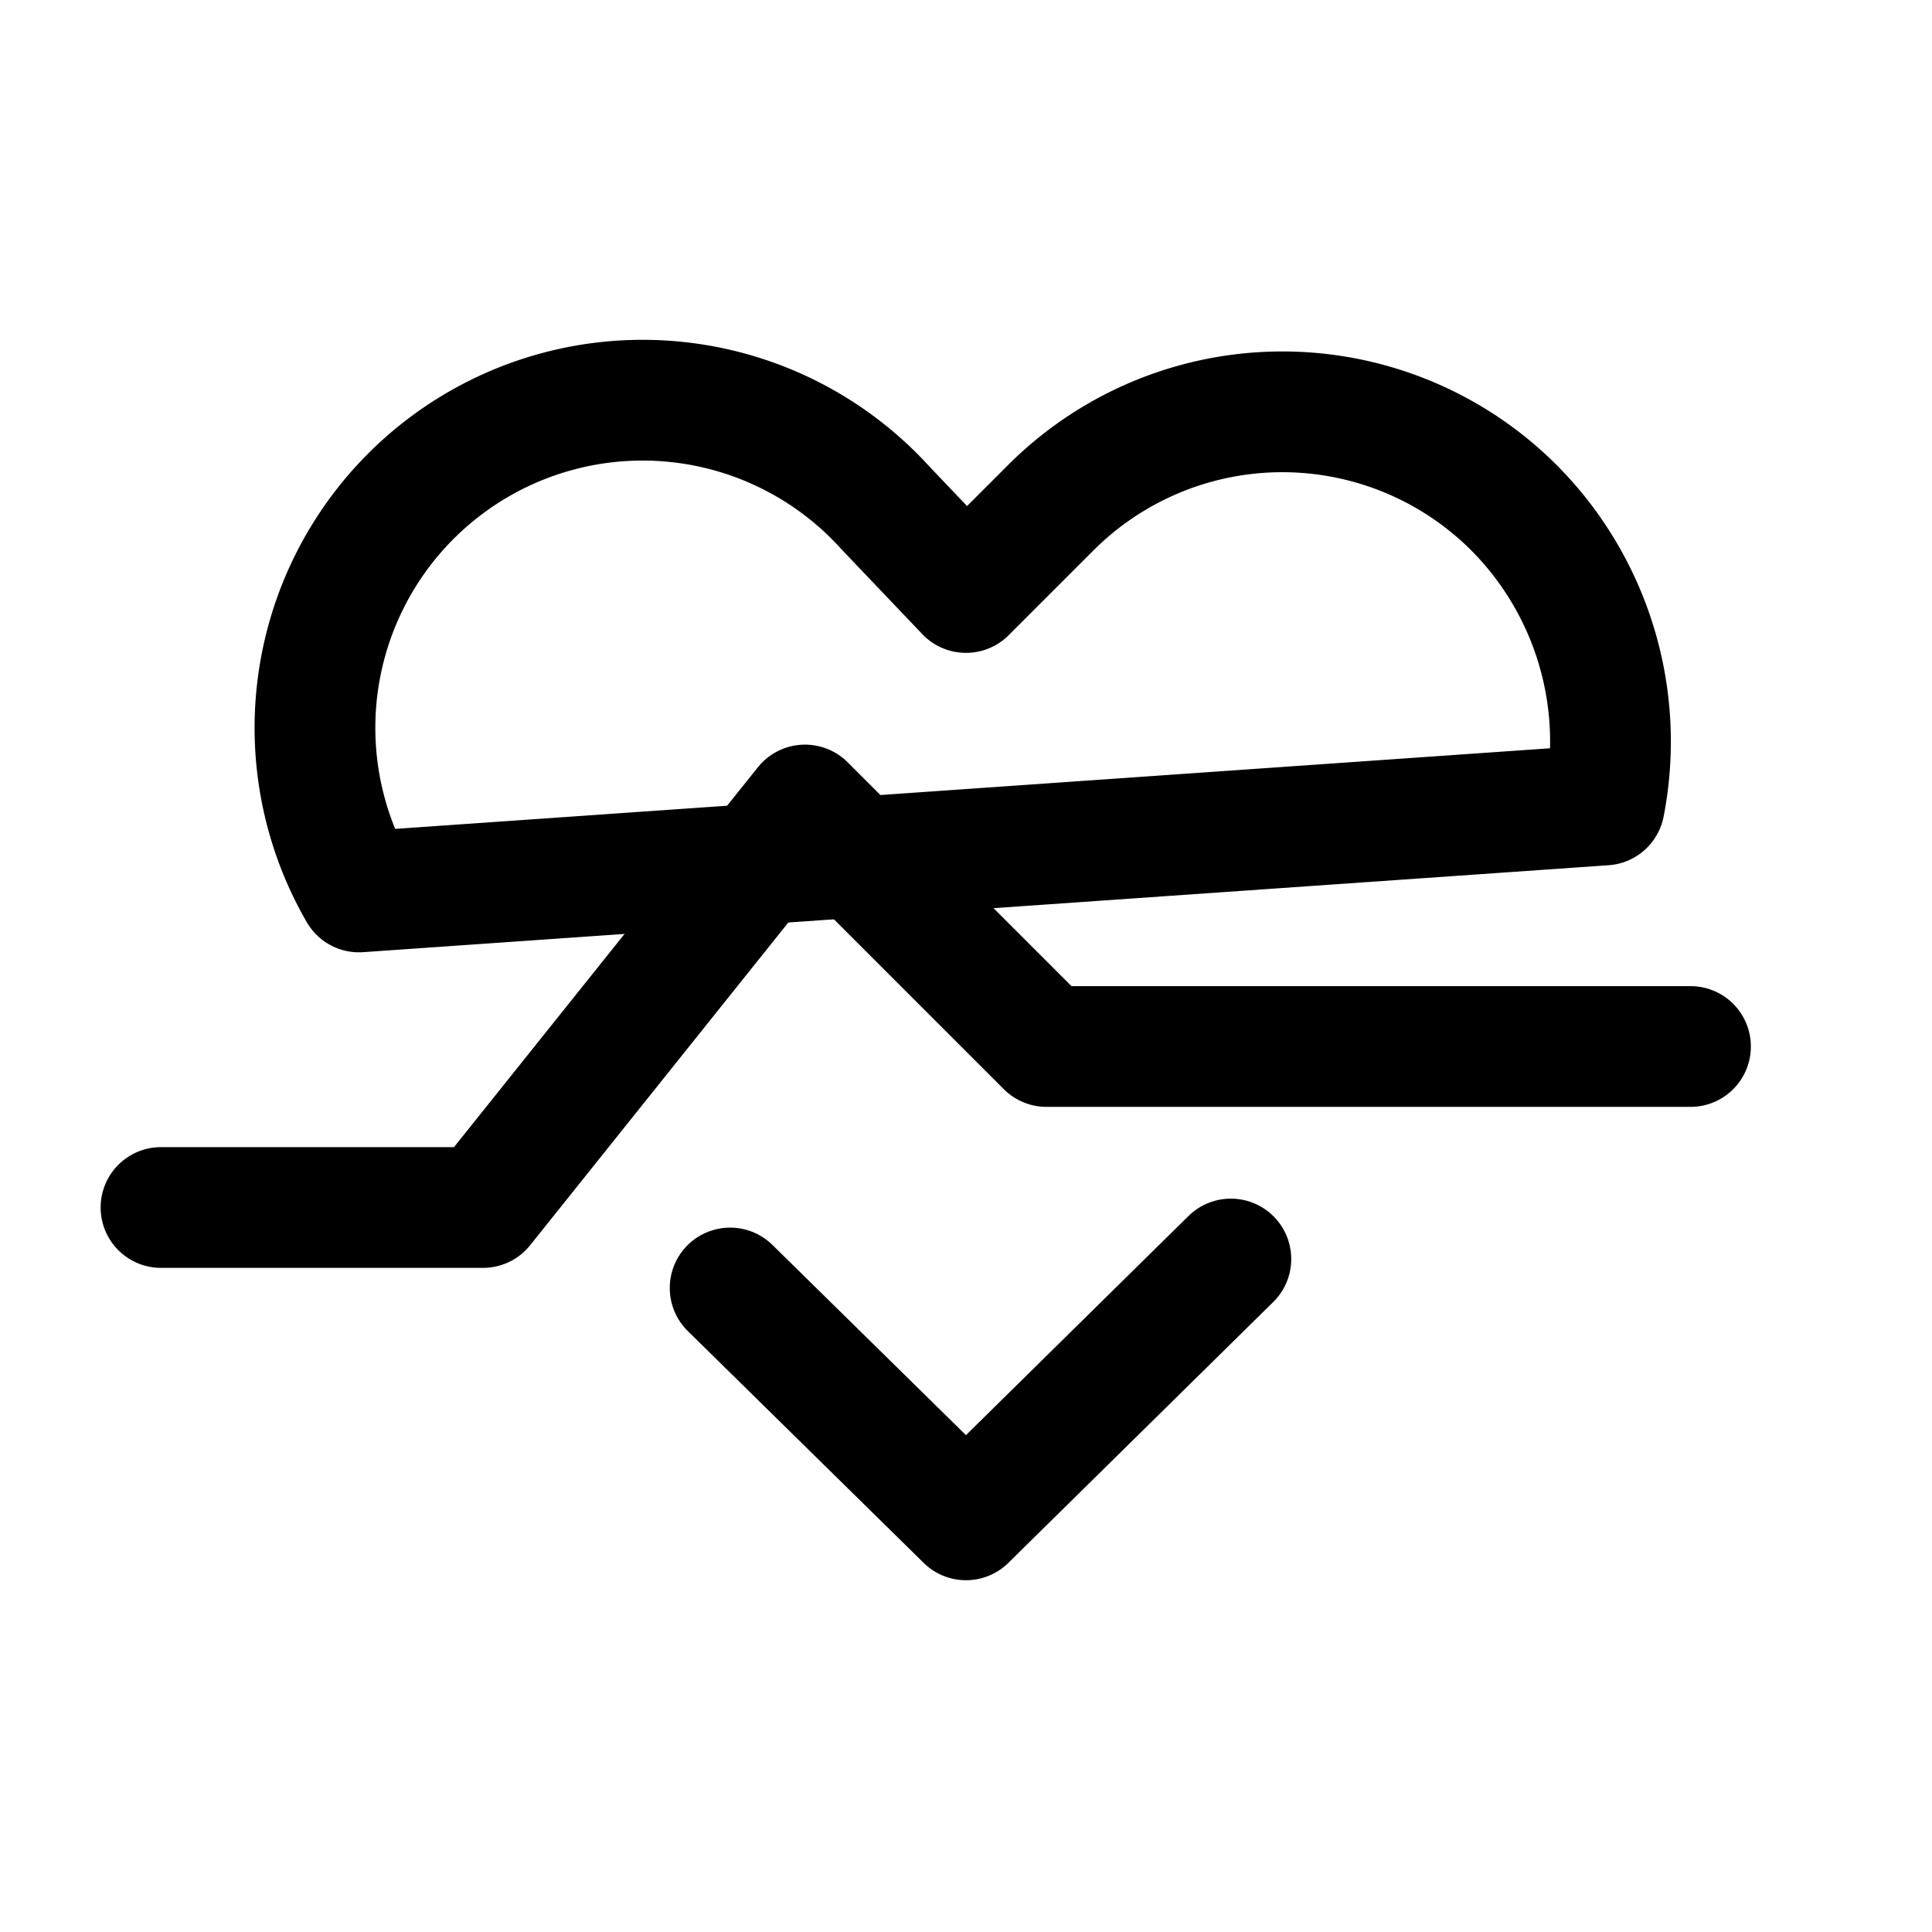 <?xml version="1.0" encoding="utf-8"?>
<svg width="800px" height="800px" viewBox="0 0 24 24" xmlns="http://www.w3.org/2000/svg">
<defs>
<style>.cls-1{fill:none;stroke:#000000;stroke-linecap:round;stroke-linejoin:round;stroke-width:1.5px;fill-rule:evenodd;}</style>
</defs>
<g id="ic-medicine-heart-beat">
<path class="cls-1" d="M9.07,16m6.22-.36L12,18.88h0L9.07,16m6.22-.36M19.93,10,4.46,11.08A4.07,4.07,0,0,1,11,6.31L12,7.36l1.05-1.05a4.07,4.07,0,0,1,5.76,0A4.12,4.12,0,0,1,19.93,10M4.46,11.08m3.89,4.15"/>
<polyline class="cls-1" points="2 15 6 15 10 10 13 13 21 13"/>
</g>
</svg>